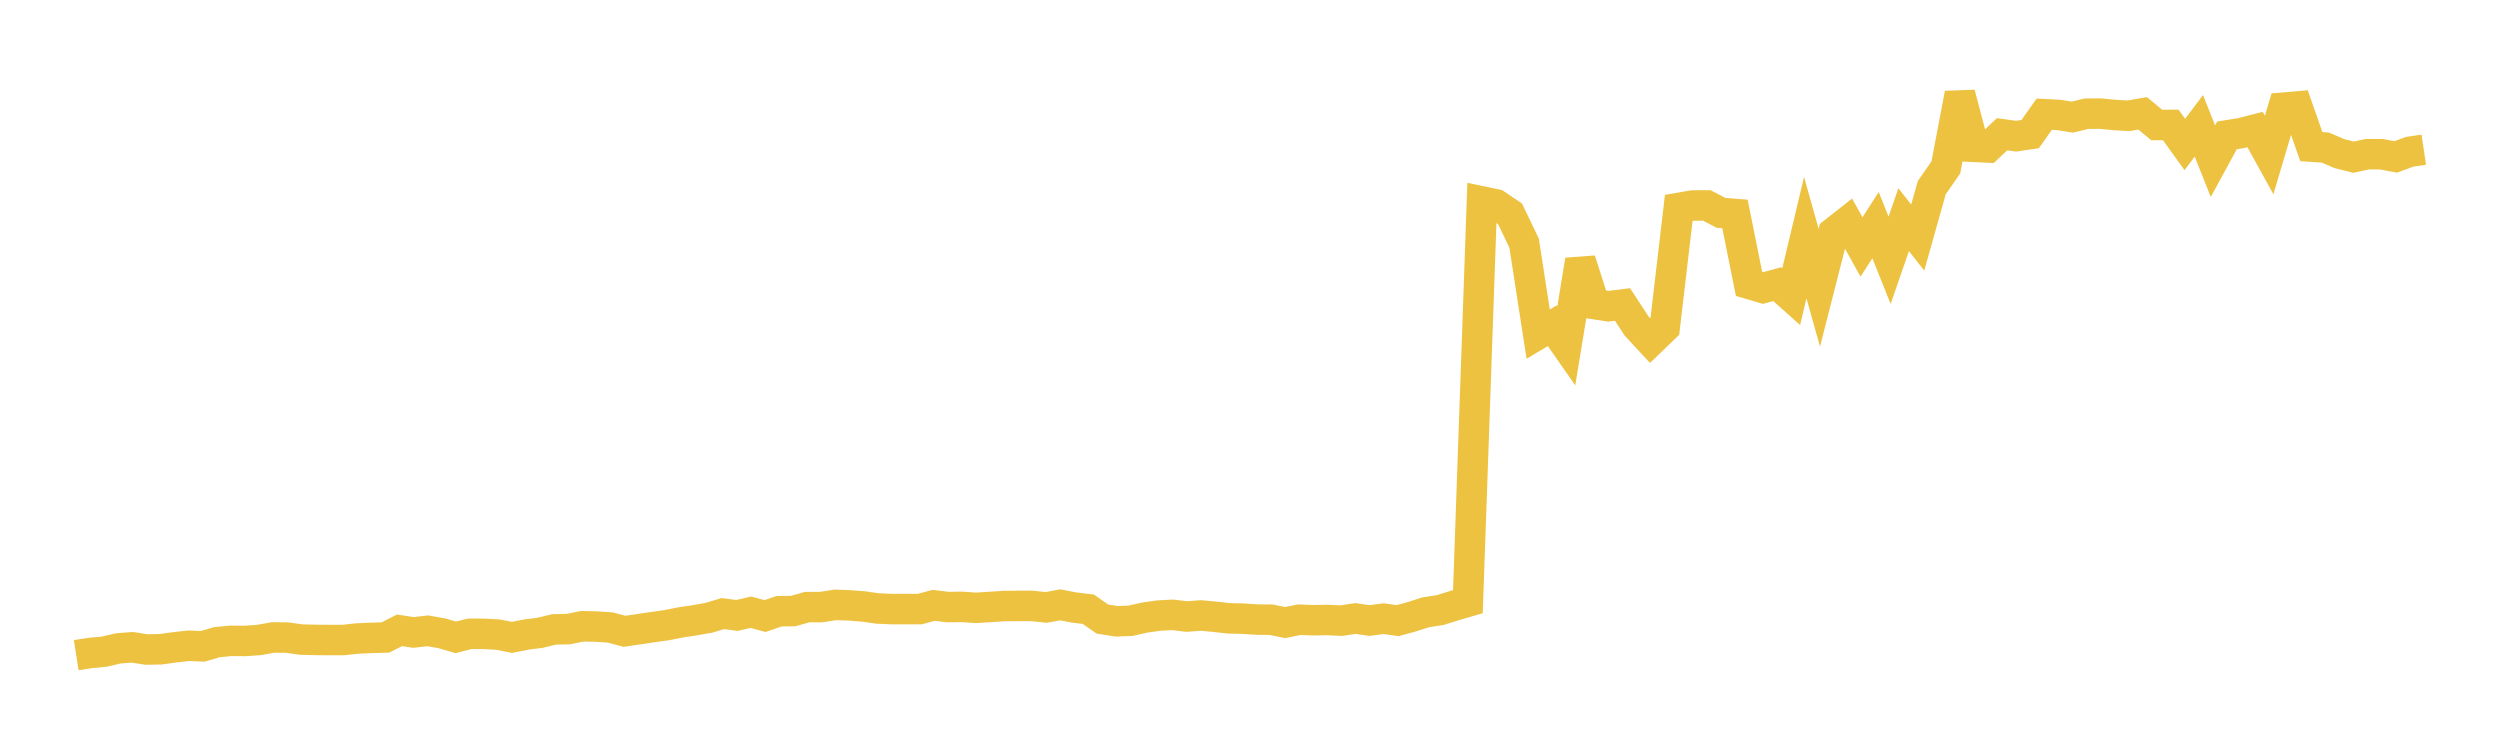 <svg width="164" height="48" xmlns="http://www.w3.org/2000/svg" xmlns:xlink="http://www.w3.org/1999/xlink"><path fill="none" stroke="rgb(237,194,64)" stroke-width="2" d="M5,42.979L5.922,42.835L6.844,42.747L7.766,42.533L8.689,42.463L9.611,42.609L10.533,42.592L11.455,42.465L12.377,42.36L13.299,42.401L14.222,42.127L15.144,42.038L16.066,42.046L16.988,41.984L17.91,41.817L18.832,41.826L19.754,41.956L20.677,41.979L21.599,41.986L22.521,41.986L23.443,41.885L24.365,41.844L25.287,41.819L26.21,41.349L27.132,41.489L28.054,41.381L28.976,41.542L29.898,41.81L30.82,41.576L31.743,41.579L32.665,41.631L33.587,41.812L34.509,41.629L35.431,41.511L36.353,41.288L37.275,41.271L38.198,41.082L39.12,41.102L40.042,41.165L40.964,41.413L41.886,41.28L42.808,41.142L43.731,41.012L44.653,40.828L45.575,40.691L46.497,40.527L47.419,40.251L48.341,40.373L49.263,40.162L50.186,40.414L51.108,40.097L52.03,40.087L52.952,39.826L53.874,39.824L54.796,39.68L55.719,39.713L56.641,39.783L57.563,39.915L58.485,39.956L59.407,39.954L60.329,39.957L61.251,39.71L62.174,39.825L63.096,39.811L64.018,39.875L64.94,39.816L65.862,39.757L66.784,39.749L67.707,39.749L68.629,39.846L69.551,39.678L70.473,39.855L71.395,39.966L72.317,40.611L73.24,40.757L74.162,40.723L75.084,40.514L76.006,40.382L76.928,40.334L77.85,40.445L78.772,40.375L79.695,40.46L80.617,40.563L81.539,40.584L82.461,40.645L83.383,40.653L84.305,40.841L85.228,40.653L86.15,40.688L87.072,40.672L87.994,40.714L88.916,40.572L89.838,40.707L90.76,40.584L91.683,40.714L92.605,40.462L93.527,40.167L94.449,40.027L95.371,39.74L96.293,39.47L97.216,13.215L98.138,13.407L99.06,14.029L99.982,15.952L100.904,21.917L101.826,21.369L102.749,22.691L103.671,17.063L104.593,19.949L105.515,20.089L106.437,19.975L107.359,21.385L108.281,22.381L109.204,21.494L110.126,13.64L111.048,13.48L111.97,13.477L112.892,13.961L113.814,14.035L114.737,18.624L115.659,18.895L116.581,18.639L117.503,19.461L118.425,15.589L119.347,18.874L120.269,15.263L121.192,14.537L122.114,16.202L123.036,14.768L123.958,17.077L124.88,14.408L125.802,15.584L126.725,12.307L127.647,10.983L128.569,6.141L129.491,9.632L130.413,9.677L131.335,8.807L132.257,8.934L133.18,8.796L134.102,7.492L135.024,7.538L135.946,7.681L136.868,7.461L137.79,7.453L138.713,7.544L139.635,7.597L140.557,7.434L141.479,8.199L142.401,8.195L143.323,9.477L144.246,8.256L145.168,10.572L146.09,8.881L147.012,8.733L147.934,8.497L148.856,10.169L149.778,7.064L150.701,6.984L151.623,9.619L152.545,9.682L153.467,10.078L154.389,10.311L155.311,10.114L156.234,10.119L157.156,10.293L158.078,9.956L159,9.819"></path></svg>